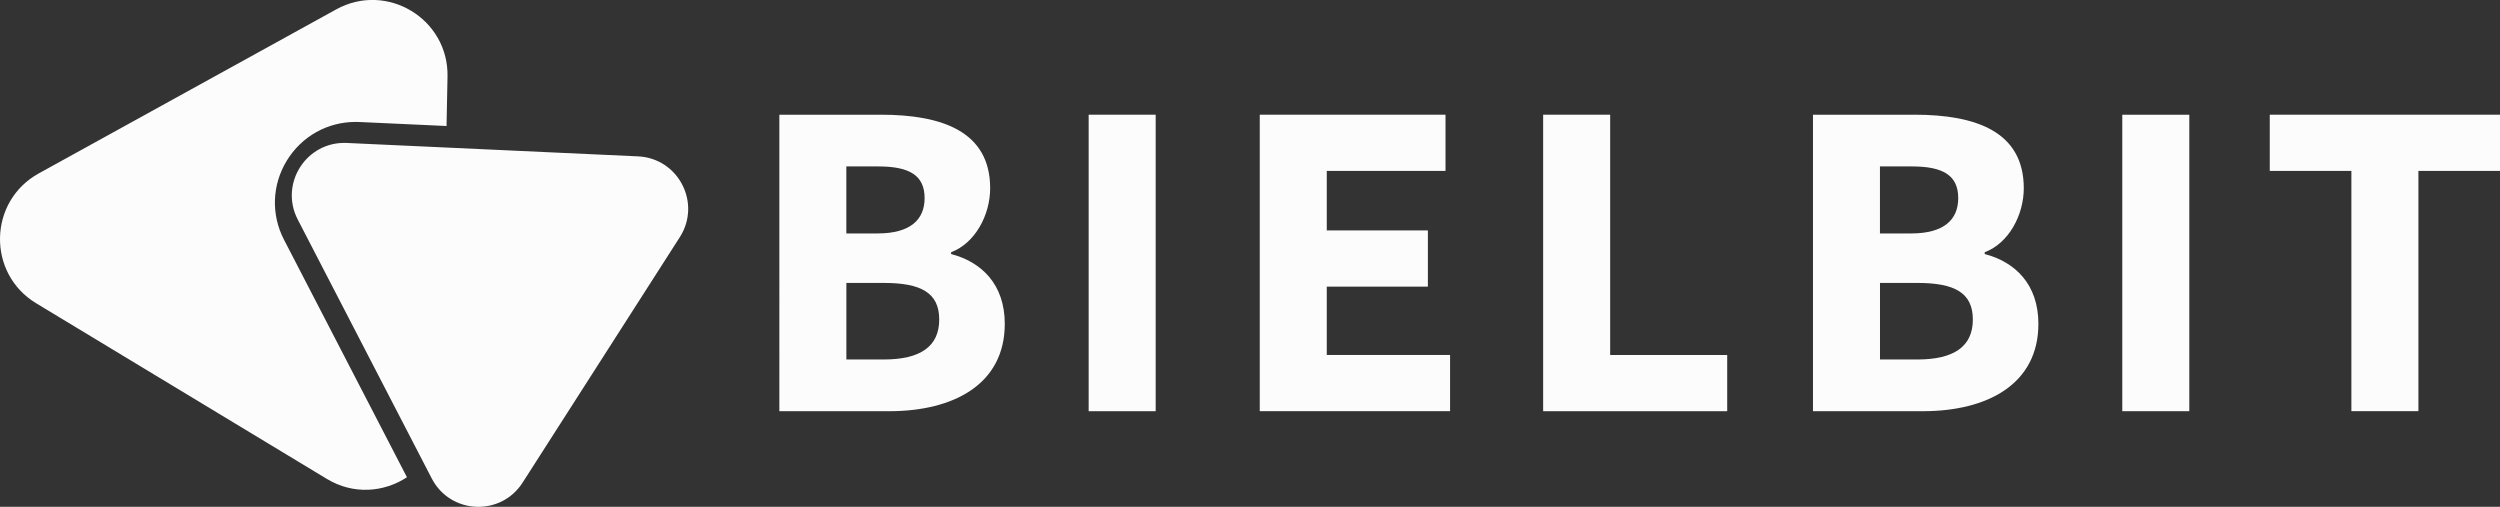 <?xml version="1.0" encoding="UTF-8"?>
<svg id="Layer_1" data-name="Layer 1" xmlns="http://www.w3.org/2000/svg" viewBox="0 0 663.66 134.54">
  <rect x="0" y="0" width="663.66" height="134.54" fill="#333333" stroke="none"/>
  <defs>
    <style>
      .cls-1 {
        fill: #fcfcfc;
      }
    </style>
  </defs>
  <g>
    <path class="cls-1" d="M206.88,30.45h26.94c16.34,0,29.03,4.49,29.03,19.52,0,7.06-3.95,14.58-10.37,16.99v.48c8.04,2.09,14.25,8.01,14.25,18.53,0,16.01-13.54,23.19-30.66,23.19h-29.18V30.45Zm26.12,31.52c8.63,0,12.45-3.65,12.45-9.37,0-6.06-4.03-8.42-12.33-8.42h-8.45v17.79h8.32Zm1.62,33.46c9.7,0,14.71-3.45,14.71-10.61s-4.93-9.71-14.71-9.71h-9.94v20.32h9.94Z"/>
    <path class="cls-1" d="M289,30.45h17.79V109.16h-17.79V30.45Z"/>
    <path class="cls-1" d="M334.41,30.45h49.32v14.92h-31.52v15.8h26.84v14.92h-26.84v18.14h32.73v14.92h-50.52V30.45Z"/>
    <path class="cls-1" d="M409.65,30.45h17.79v63.79h31.07v14.92h-48.86V30.45Z"/>
    <path class="cls-1" d="M481.27,30.45h26.94c16.34,0,29.03,4.49,29.03,19.52,0,7.06-3.95,14.58-10.37,16.99v.48c8.04,2.09,14.25,8.01,14.25,18.53,0,16.01-13.54,23.19-30.66,23.19h-29.18V30.45Zm26.12,31.52c8.63,0,12.45-3.65,12.45-9.37,0-6.06-4.03-8.42-12.33-8.42h-8.45v17.79h8.32Zm1.62,33.46c9.7,0,14.71-3.45,14.71-10.61s-4.93-9.71-14.71-9.71h-9.94v20.32h9.94Z"/>
    <path class="cls-1" d="M563.39,30.45h17.79V109.16h-17.79V30.45Z"/>
    <path class="cls-1" d="M624.2,45.37h-21.66v-14.92h61.12v14.92h-21.66v63.78h-17.79V45.37Z"/>
  </g>
  <g>
    <path class="cls-1" d="M169.37,41.51l-77.31-3.56c-10.72-.49-17.95,10.8-13.02,20.33l35.57,68.73c4.93,9.53,18.33,10.15,24.12,1.11l41.74-65.17c5.79-9.04-.38-20.95-11.1-21.44Z"/>
    <path class="cls-1" d="M75.4,63.66c-3.47-6.7-3.2-14.55,.72-20.99,3.92-6.45,10.76-10.3,18.27-10.3,.34,0,.68,0,1.03,.02l23.12,1.06,.26-13.11c.31-15.33-16.1-25.25-29.54-17.85L10.31,46.02c-13.43,7.4-13.82,26.57-.69,34.5l77.16,46.62c7.08,4.28,15.2,3.53,21.25-.45l-32.63-63.04Z"/>
  </g>
</svg>